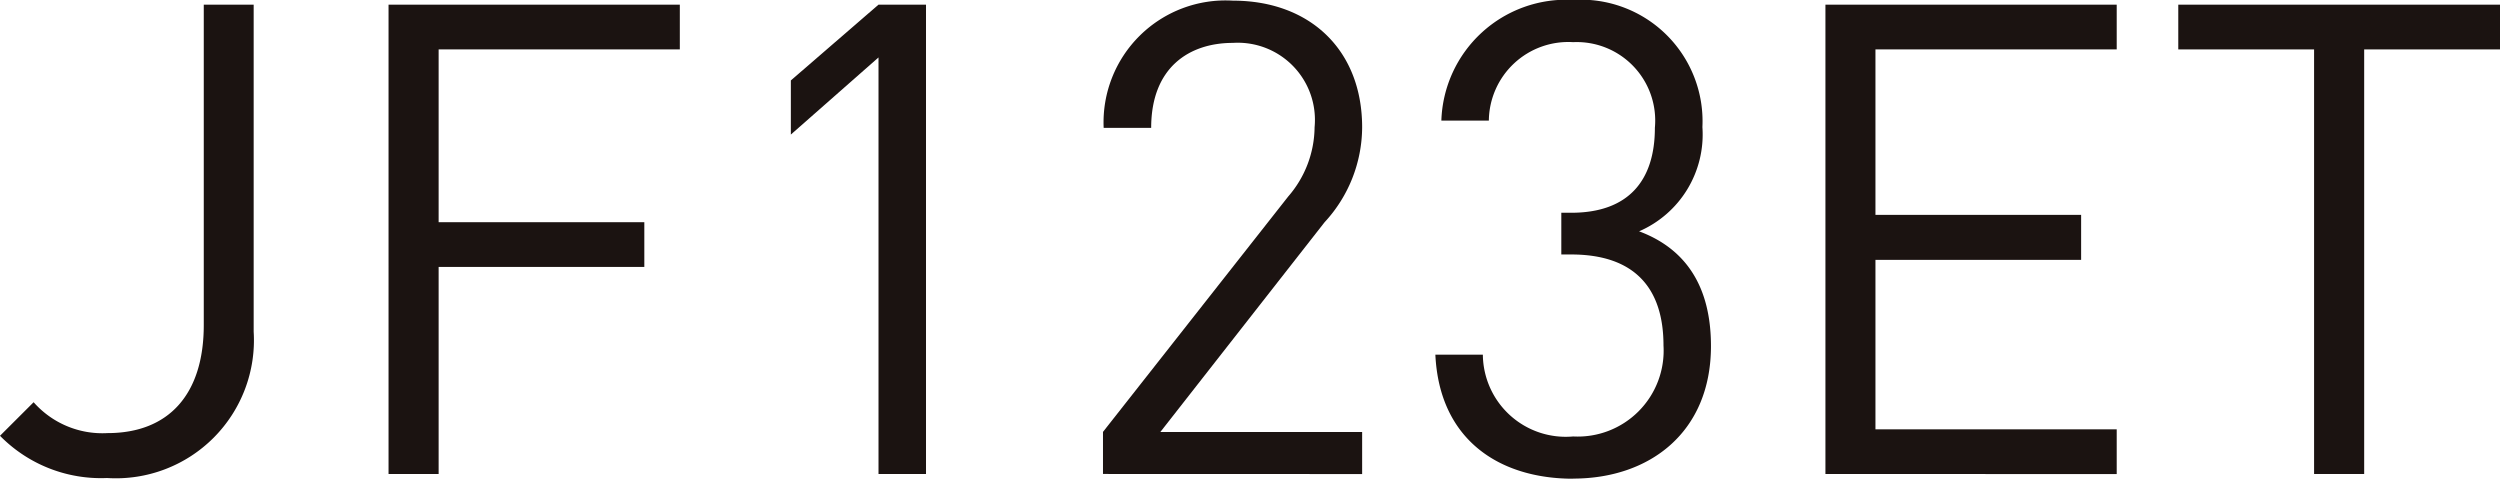 <svg xmlns="http://www.w3.org/2000/svg" width="118.442" height="22.678" viewBox="0 0 118.442 22.678"><g transform="translate(-10169.34 -757.158)"><path d="M633.471,235.535a6.7,6.7,0,0,1-5.089-2l1.593-1.59a4.342,4.342,0,0,0,3.5,1.463c2.907,0,4.561-1.843,4.561-5.117V213.111H640.4V228.6a6.542,6.542,0,0,1-6.933,6.937" transform="translate(9540.958 544.269)" fill="#1b1311"/><path d="M646.594,215.23v8.187h9.745v2.12h-9.745v9.808h-2.373V213.11h13.8v2.12Z" transform="translate(9543.527 544.269)" fill="#1b1311"/><path d="M664.773,235.345V215.61l-4.153,3.654V216.7l4.153-3.591h2.25v22.235Z" transform="translate(9546.188 544.269)" fill="#1b1311"/><path d="M673.343,235.371v-1.993l8.776-11.153a5.068,5.068,0,0,0,1.249-3.282,3.655,3.655,0,0,0-3.871-3.995c-2.061,0-3.871,1.154-3.871,4.026h-2.251a5.78,5.78,0,0,1,6.123-6.027c3.654,0,6.123,2.341,6.123,6a6.664,6.664,0,0,1-1.781,4.5l-7.779,9.935h9.56v1.993Z" transform="translate(9548.253 544.242)" fill="#1b1311"/><path d="M693.422,235.6c-3.5,0-6.34-1.843-6.53-5.878h2.25a3.927,3.927,0,0,0,4.279,3.876,4.072,4.072,0,0,0,4.279-4.311c0-2.689-1.341-4.311-4.375-4.311h-.466V223h.466c2.717,0,3.967-1.526,3.967-4.026a3.718,3.718,0,0,0-3.871-4.057,3.765,3.765,0,0,0-3.995,3.718h-2.25a5.917,5.917,0,0,1,6.245-5.719,5.763,5.763,0,0,1,6.123,6.027,5,5,0,0,1-3,4.936c2.25.838,3.405,2.658,3.405,5.434,0,4.09-2.907,6.281-6.53,6.281" transform="translate(9550.451 544.238)" fill="#1b1311"/><path d="M702.792,235.345V213.11h13.8v2.12h-11.43v7.839h9.744V225.2h-9.744v8.029h11.43v2.12Z" transform="translate(9553.031 544.269)" fill="#1b1311"/><path d="M725.983,215.23v20.115H723.61V215.23h-6.434v-2.12h15.243v2.12Z" transform="translate(9555.364 544.269)" fill="#1b1311"/></g></svg>